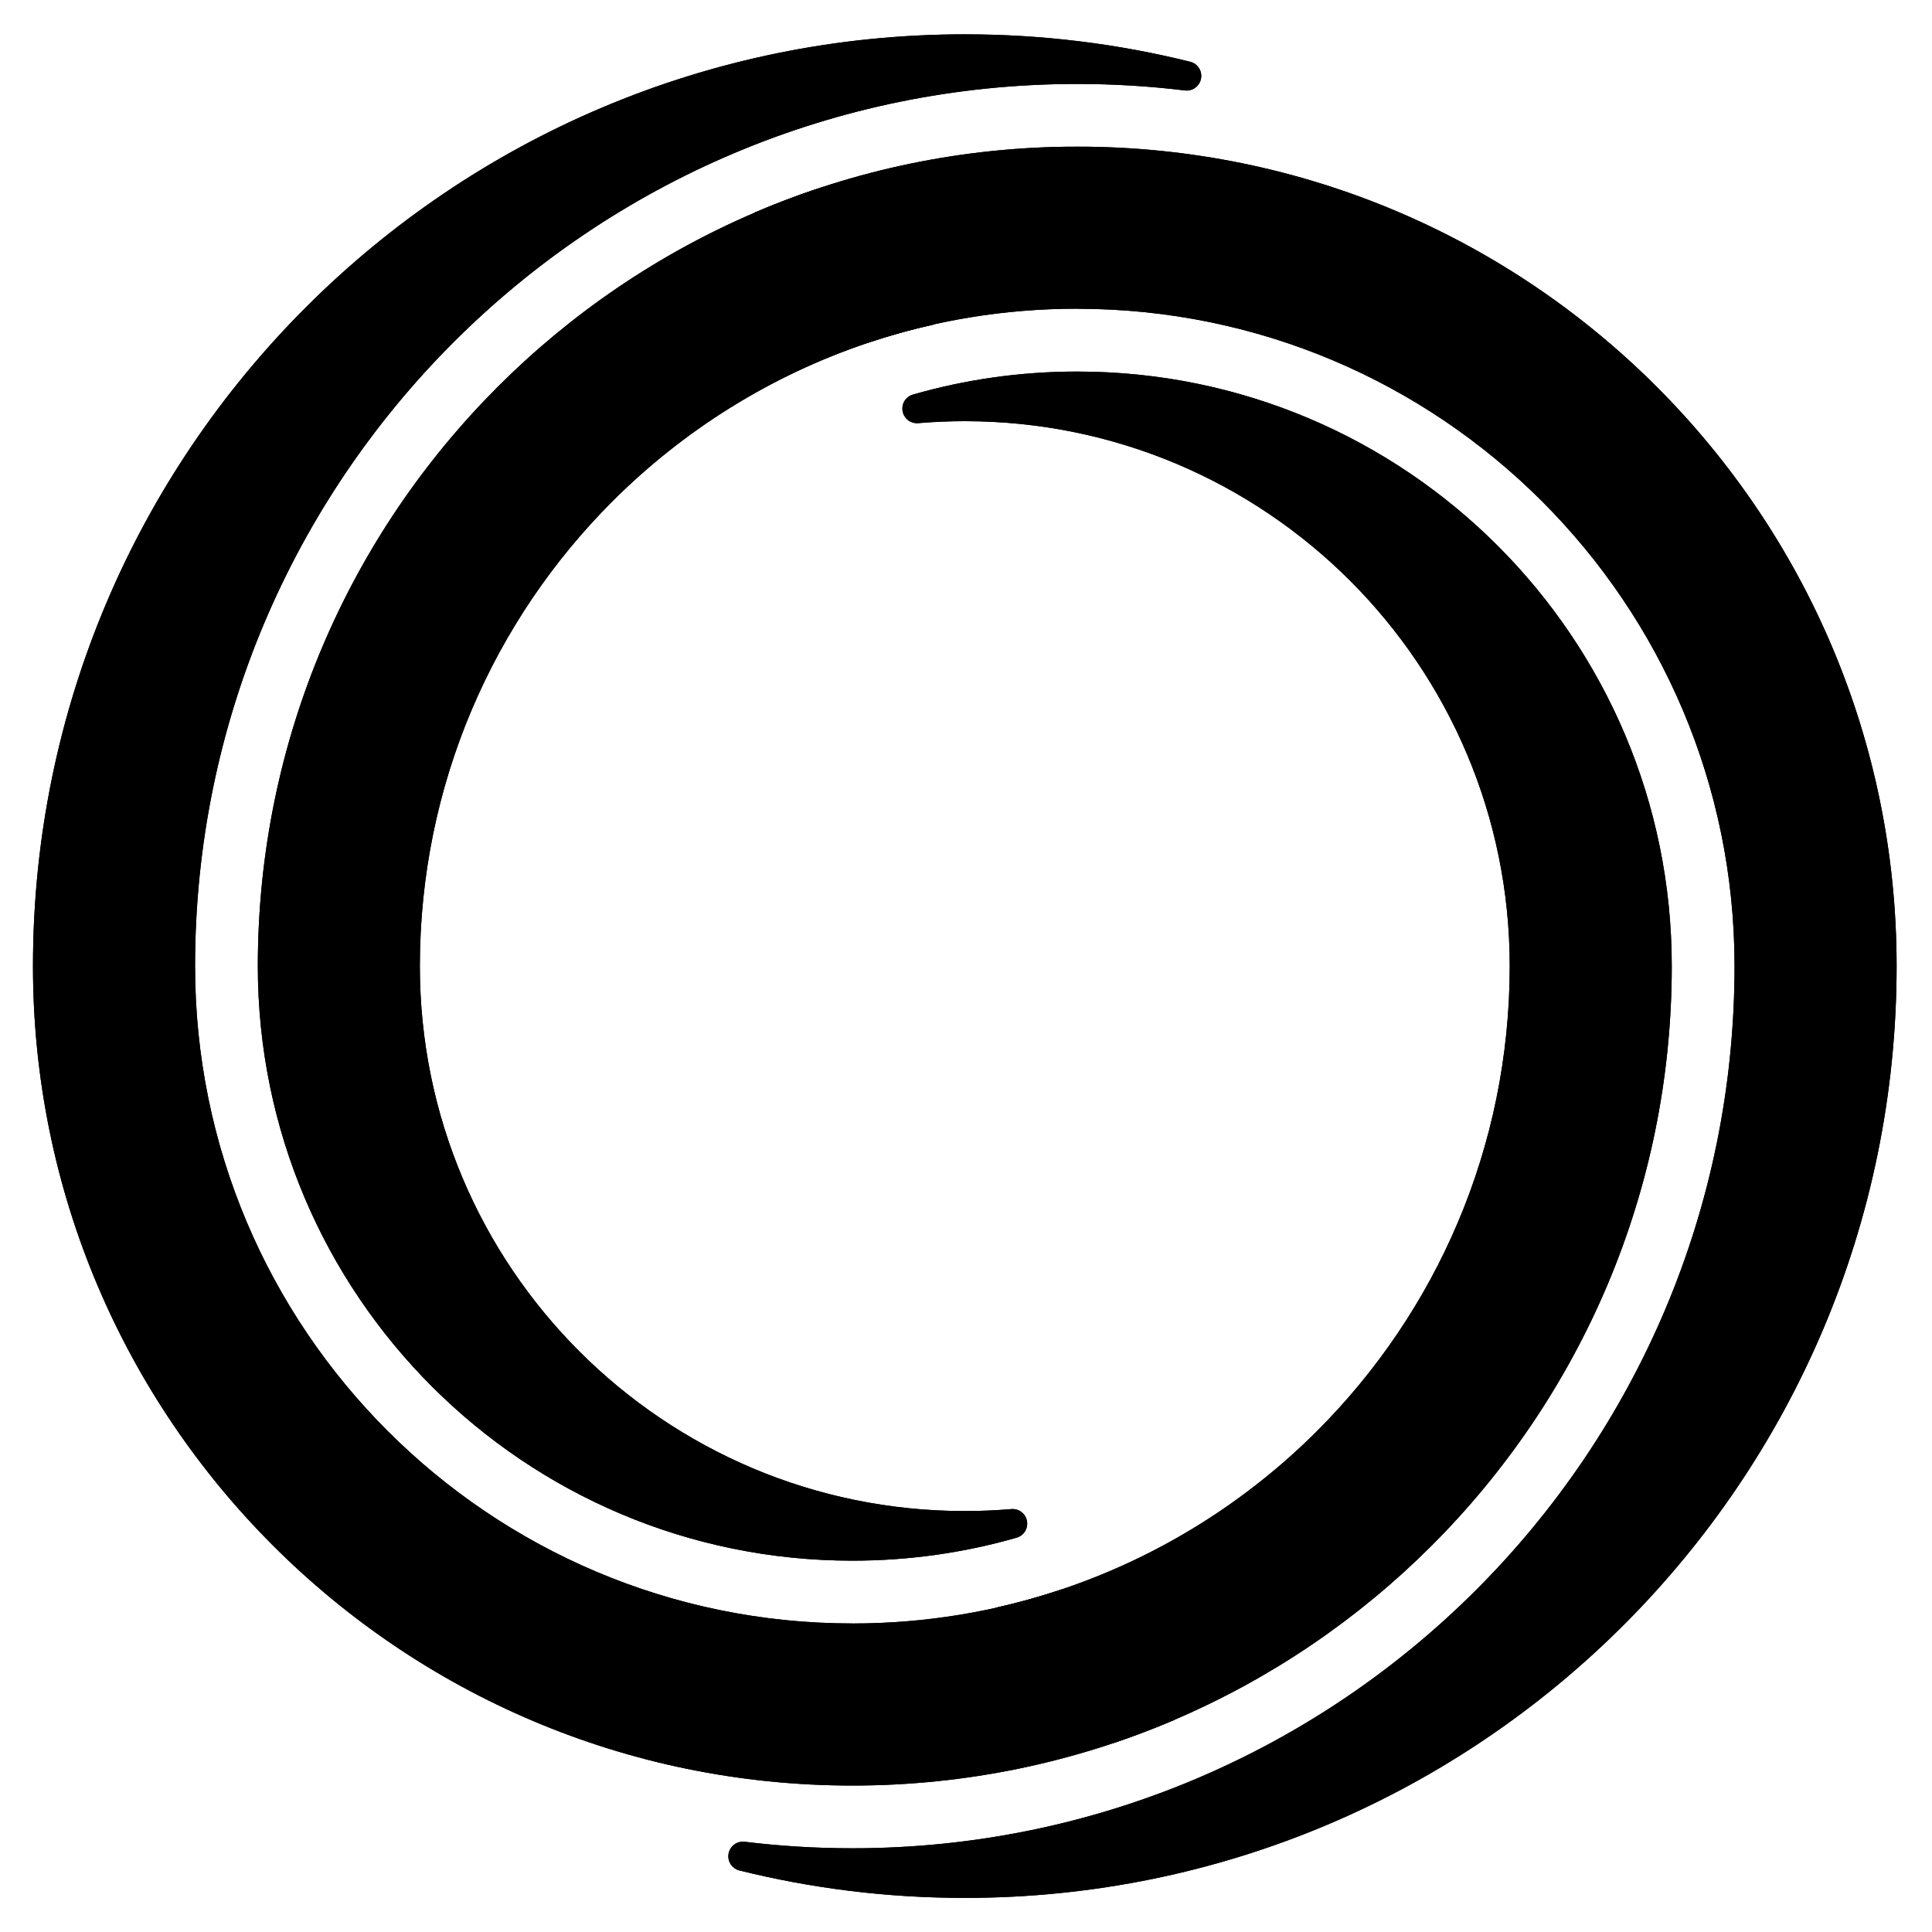 <?xml version="1.0" encoding="UTF-8"?><svg id="Layer_1" xmlns="http://www.w3.org/2000/svg" xmlns:xlink="http://www.w3.org/1999/xlink" viewBox="0 0 600 600"><defs><clipPath id="clippath"><path d="m253.68,58.68c-6.54,2.19-12.96,4.64-19.24,7.33-30.02,12.86-57.07,31.33-79.83,54.09-46.05,46.05-74.54,109.67-74.54,179.94,0,50.99,20.67,97.15,54.08,130.56,33.41,33.41,79.57,54.08,130.56,54.08,17.7,0,34.81-2.49,51.01-7.14,2.25-.65,3.64-2.88,3.21-5.18-.42-2.31-2.51-3.9-4.85-3.7-4.77.4-9.59.61-14.47.61-46.73,0-89.04-18.94-119.66-49.56-30.62-30.62-49.56-72.93-49.56-119.66,0-56.38,22.85-107.41,59.79-144.35,22.05-22.05,49.13-39.09,79.37-49.23,6.68-2.24,13.52-4.15,20.49-5.7-9.02-10.12-24.22-27.83-36.37-42.07" clip-rule="evenodd" stroke-width="0"/></clipPath><clipPath id="clippath-1"><path d="m334.54,95.89c56.37,0,107.41,22.85,144.35,59.79,36.94,36.94,59.79,87.98,59.79,144.35,0,75.66-30.67,144.15-80.24,193.73-49.58,49.58-118.07,80.24-193.73,80.24-11.32,0-22.47-.69-33.43-2.02-2.38-.29-4.57,1.32-5.01,3.68-.44,2.36,1.04,4.65,3.37,5.23,22.41,5.57,45.85,8.52,69.98,8.52,79.91,0,152.26-32.39,204.63-84.76,52.37-52.37,84.76-124.72,84.76-204.63,0-70.27-28.48-133.89-74.54-179.94-46.05-46.05-109.67-74.54-179.94-74.54-35.54,0-69.38,7.29-100.11,20.45l35.12,40.44c20.41-6.85,42.26-10.56,64.98-10.56" clip-rule="evenodd" stroke-width="0"/></clipPath><clipPath id="clippath-2"><path d="m345.58,541.39c6.54-2.19,12.96-4.64,19.24-7.33,30.02-12.86,57.07-31.33,79.83-54.09,46.05-46.05,74.53-109.67,74.53-179.94,0-50.99-20.67-97.15-54.08-130.56-33.41-33.41-79.57-54.08-130.56-54.08-17.7,0-34.81,2.49-51.01,7.14-2.25.65-3.64,2.88-3.21,5.18.42,2.31,2.51,3.9,4.85,3.7,4.77-.4,9.59-.61,14.47-.61,46.73,0,89.04,18.94,119.66,49.56,30.62,30.62,49.56,72.93,49.56,119.66,0,56.37-22.85,107.41-59.79,144.35-22.05,22.05-49.13,39.09-79.37,49.23-6.68,2.24-13.52,4.15-20.49,5.7,9.02,10.12,24.22,27.83,36.37,42.07" clip-rule="evenodd" stroke-width="0"/></clipPath><clipPath id="clippath-3"><path d="m264.72,504.18c-56.37,0-107.41-22.85-144.35-59.79-36.94-36.94-59.79-87.98-59.79-144.35,0-75.66,30.67-144.15,80.24-193.73,49.58-49.58,118.07-80.24,193.73-80.24,11.32,0,22.47.69,33.43,2.02,2.38.29,4.57-1.32,5.01-3.68.44-2.36-1.04-4.65-3.37-5.23-22.41-5.57-45.85-8.52-69.98-8.52-79.91,0-152.26,32.39-204.63,84.76C42.63,147.78,10.24,220.13,10.24,300.04c0,70.27,28.48,133.89,74.54,179.94,46.05,46.05,109.67,74.54,179.94,74.54,35.54,0,69.38-7.29,100.11-20.45l-35.12-40.44c-20.41,6.85-42.26,10.56-64.98,10.56" clip-rule="evenodd" stroke-width="0"/></clipPath></defs><path d="m253.68,58.68c-6.54,2.19-12.96,4.64-19.24,7.33-30.02,12.86-57.07,31.33-79.83,54.09-46.05,46.05-74.54,109.67-74.54,179.94,0,50.99,20.67,97.15,54.08,130.56,33.41,33.41,79.57,54.08,130.56,54.08,17.7,0,34.81-2.49,51.01-7.14,2.25-.65,3.64-2.88,3.21-5.18-.42-2.31-2.51-3.9-4.85-3.7-4.77.4-9.59.61-14.47.61-46.73,0-89.04-18.94-119.66-49.56-30.62-30.62-49.56-72.93-49.56-119.66,0-56.38,22.85-107.41,59.79-144.35,22.05-22.05,49.13-39.09,79.37-49.23,6.68-2.24,13.52-4.15,20.49-5.7-9.02-10.12-24.22-27.83-36.37-42.07" fill-rule="evenodd"/><g clip-path="url(#clippath)"><rect x="80.07" y="58.68" width="239.29" height="426" stroke-width="0"/></g><path d="m334.54,95.89c56.37,0,107.41,22.85,144.35,59.79,36.94,36.94,59.79,87.98,59.79,144.35,0,75.66-30.67,144.15-80.24,193.73-49.58,49.58-118.07,80.24-193.73,80.24-11.32,0-22.47-.69-33.43-2.02-2.38-.29-4.57,1.32-5.01,3.68-.44,2.36,1.04,4.65,3.37,5.23,22.41,5.57,45.85,8.52,69.98,8.52,79.91,0,152.26-32.39,204.63-84.76,52.37-52.37,84.76-124.72,84.76-204.63,0-70.27-28.48-133.89-74.54-179.94-46.05-46.05-109.67-74.54-179.94-74.54-35.54,0-69.38,7.29-100.11,20.45l35.12,40.44c20.41-6.85,42.26-10.56,64.98-10.56" fill-rule="evenodd"/><g clip-path="url(#clippath-1)"><rect x="225.84" y="45.57" width="363.18" height="543.86" stroke-width="0"/></g><path d="m345.58,541.39c6.54-2.19,12.96-4.64,19.24-7.33,30.02-12.86,57.07-31.33,79.83-54.09,46.05-46.05,74.53-109.67,74.53-179.94,0-50.99-20.67-97.15-54.08-130.56-33.41-33.41-79.57-54.08-130.56-54.08-17.7,0-34.81,2.49-51.01,7.14-2.25.65-3.64,2.88-3.21,5.18.42,2.31,2.51,3.9,4.85,3.7,4.77-.4,9.59-.61,14.47-.61,46.73,0,89.04,18.94,119.66,49.56,30.62,30.62,49.56,72.93,49.56,119.66,0,56.37-22.85,107.41-59.79,144.35-22.05,22.05-49.13,39.09-79.37,49.23-6.68,2.24-13.52,4.15-20.49,5.7,9.02,10.12,24.22,27.83,36.37,42.07" fill-rule="evenodd"/><g clip-path="url(#clippath-2)"><rect x="279.9" y="115.4" width="239.29" height="426" stroke-width="0"/></g><path d="m264.72,504.18c-56.37,0-107.41-22.85-144.35-59.79-36.94-36.94-59.79-87.98-59.79-144.35,0-75.66,30.67-144.15,80.24-193.73,49.58-49.58,118.07-80.24,193.73-80.24,11.32,0,22.47.69,33.43,2.02,2.38.29,4.57-1.32,5.01-3.68.44-2.36-1.04-4.65-3.37-5.23-22.41-5.57-45.85-8.52-69.98-8.52-79.91,0-152.26,32.39-204.63,84.76C42.63,147.78,10.24,220.13,10.24,300.04c0,70.27,28.48,133.89,74.54,179.94,46.05,46.05,109.67,74.54,179.94,74.54,35.54,0,69.38-7.29,100.11-20.45l-35.12-40.44c-20.41,6.85-42.26,10.56-64.98,10.56" fill-rule="evenodd"/><g clip-path="url(#clippath-3)"><rect x="10.24" y="10.65" width="363.18" height="543.86" stroke-width="0"/></g></svg>